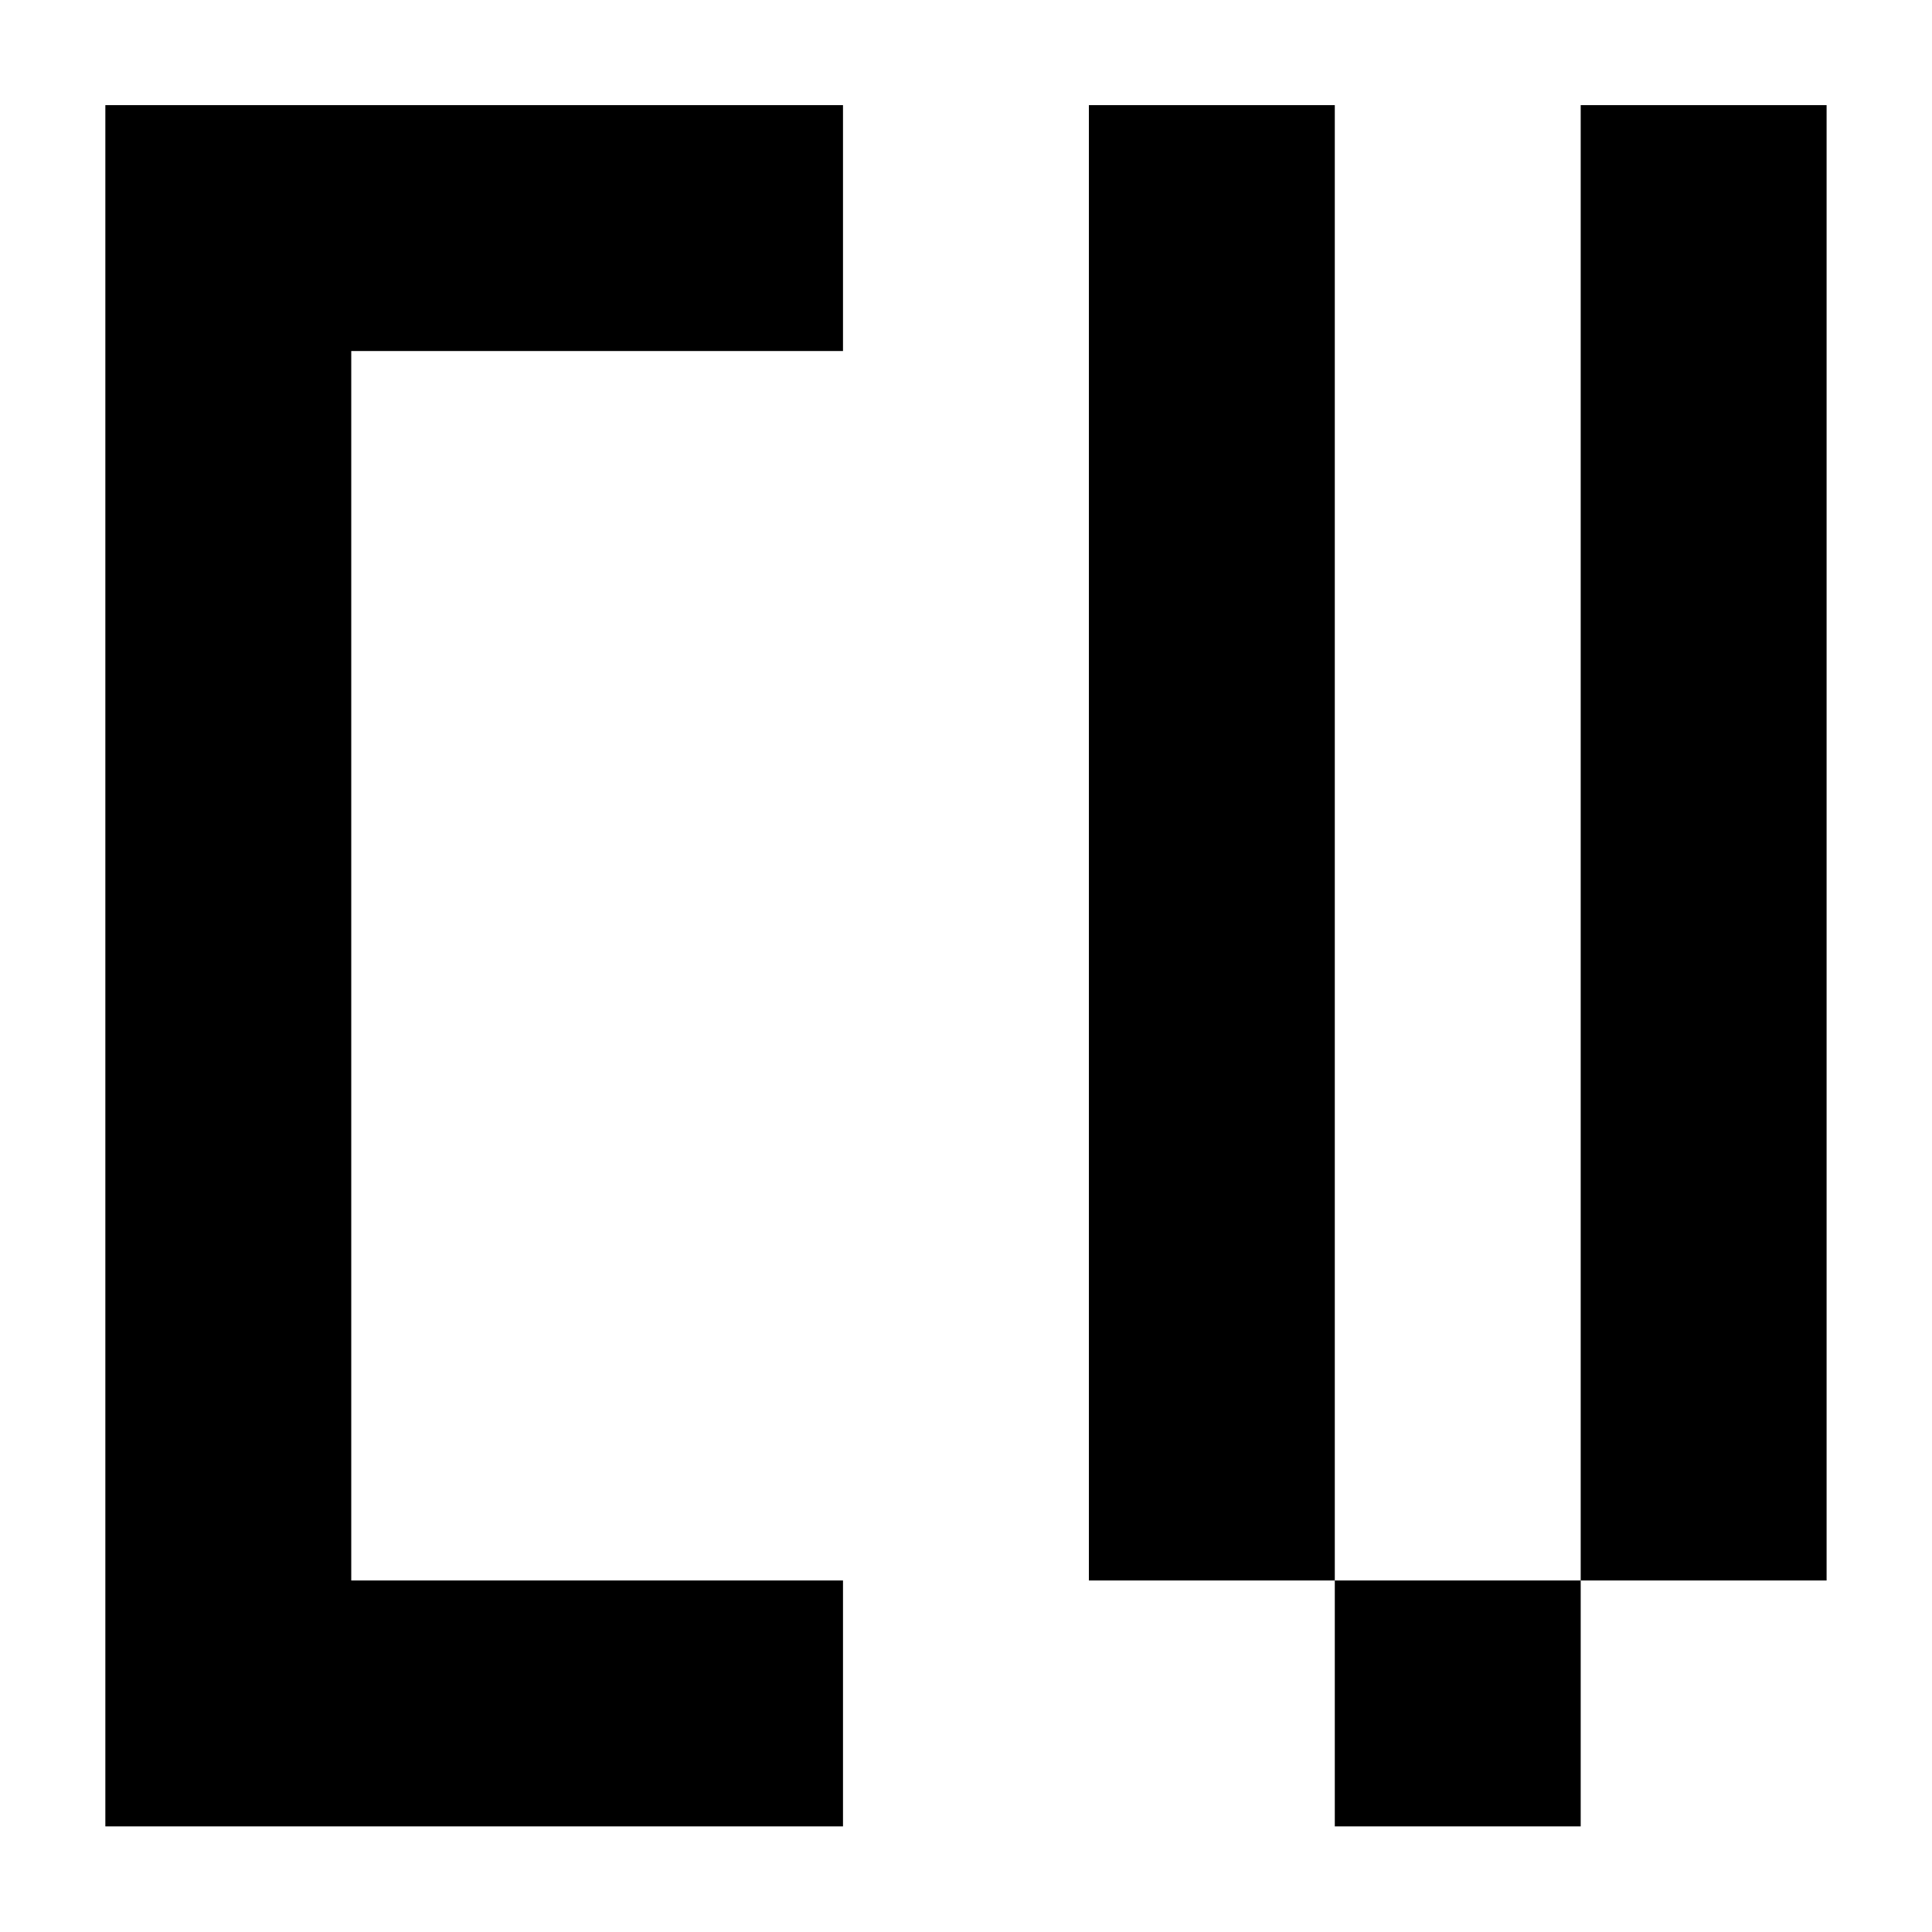 <?xml version="1.0" encoding="UTF-8"?> <svg xmlns="http://www.w3.org/2000/svg" width="36" height="36" viewBox="0 0 36 36" fill="none"><path d="M1.963 1.959V34.032H15.708V29.45H6.545V6.541H15.708V1.959H1.963Z" fill="black"></path><path d="M24.872 1.959H20.29V29.45H24.872V34.032H29.454V29.45H34.036V1.959H29.454V29.45H24.872V1.959Z" fill="black"></path></svg> 